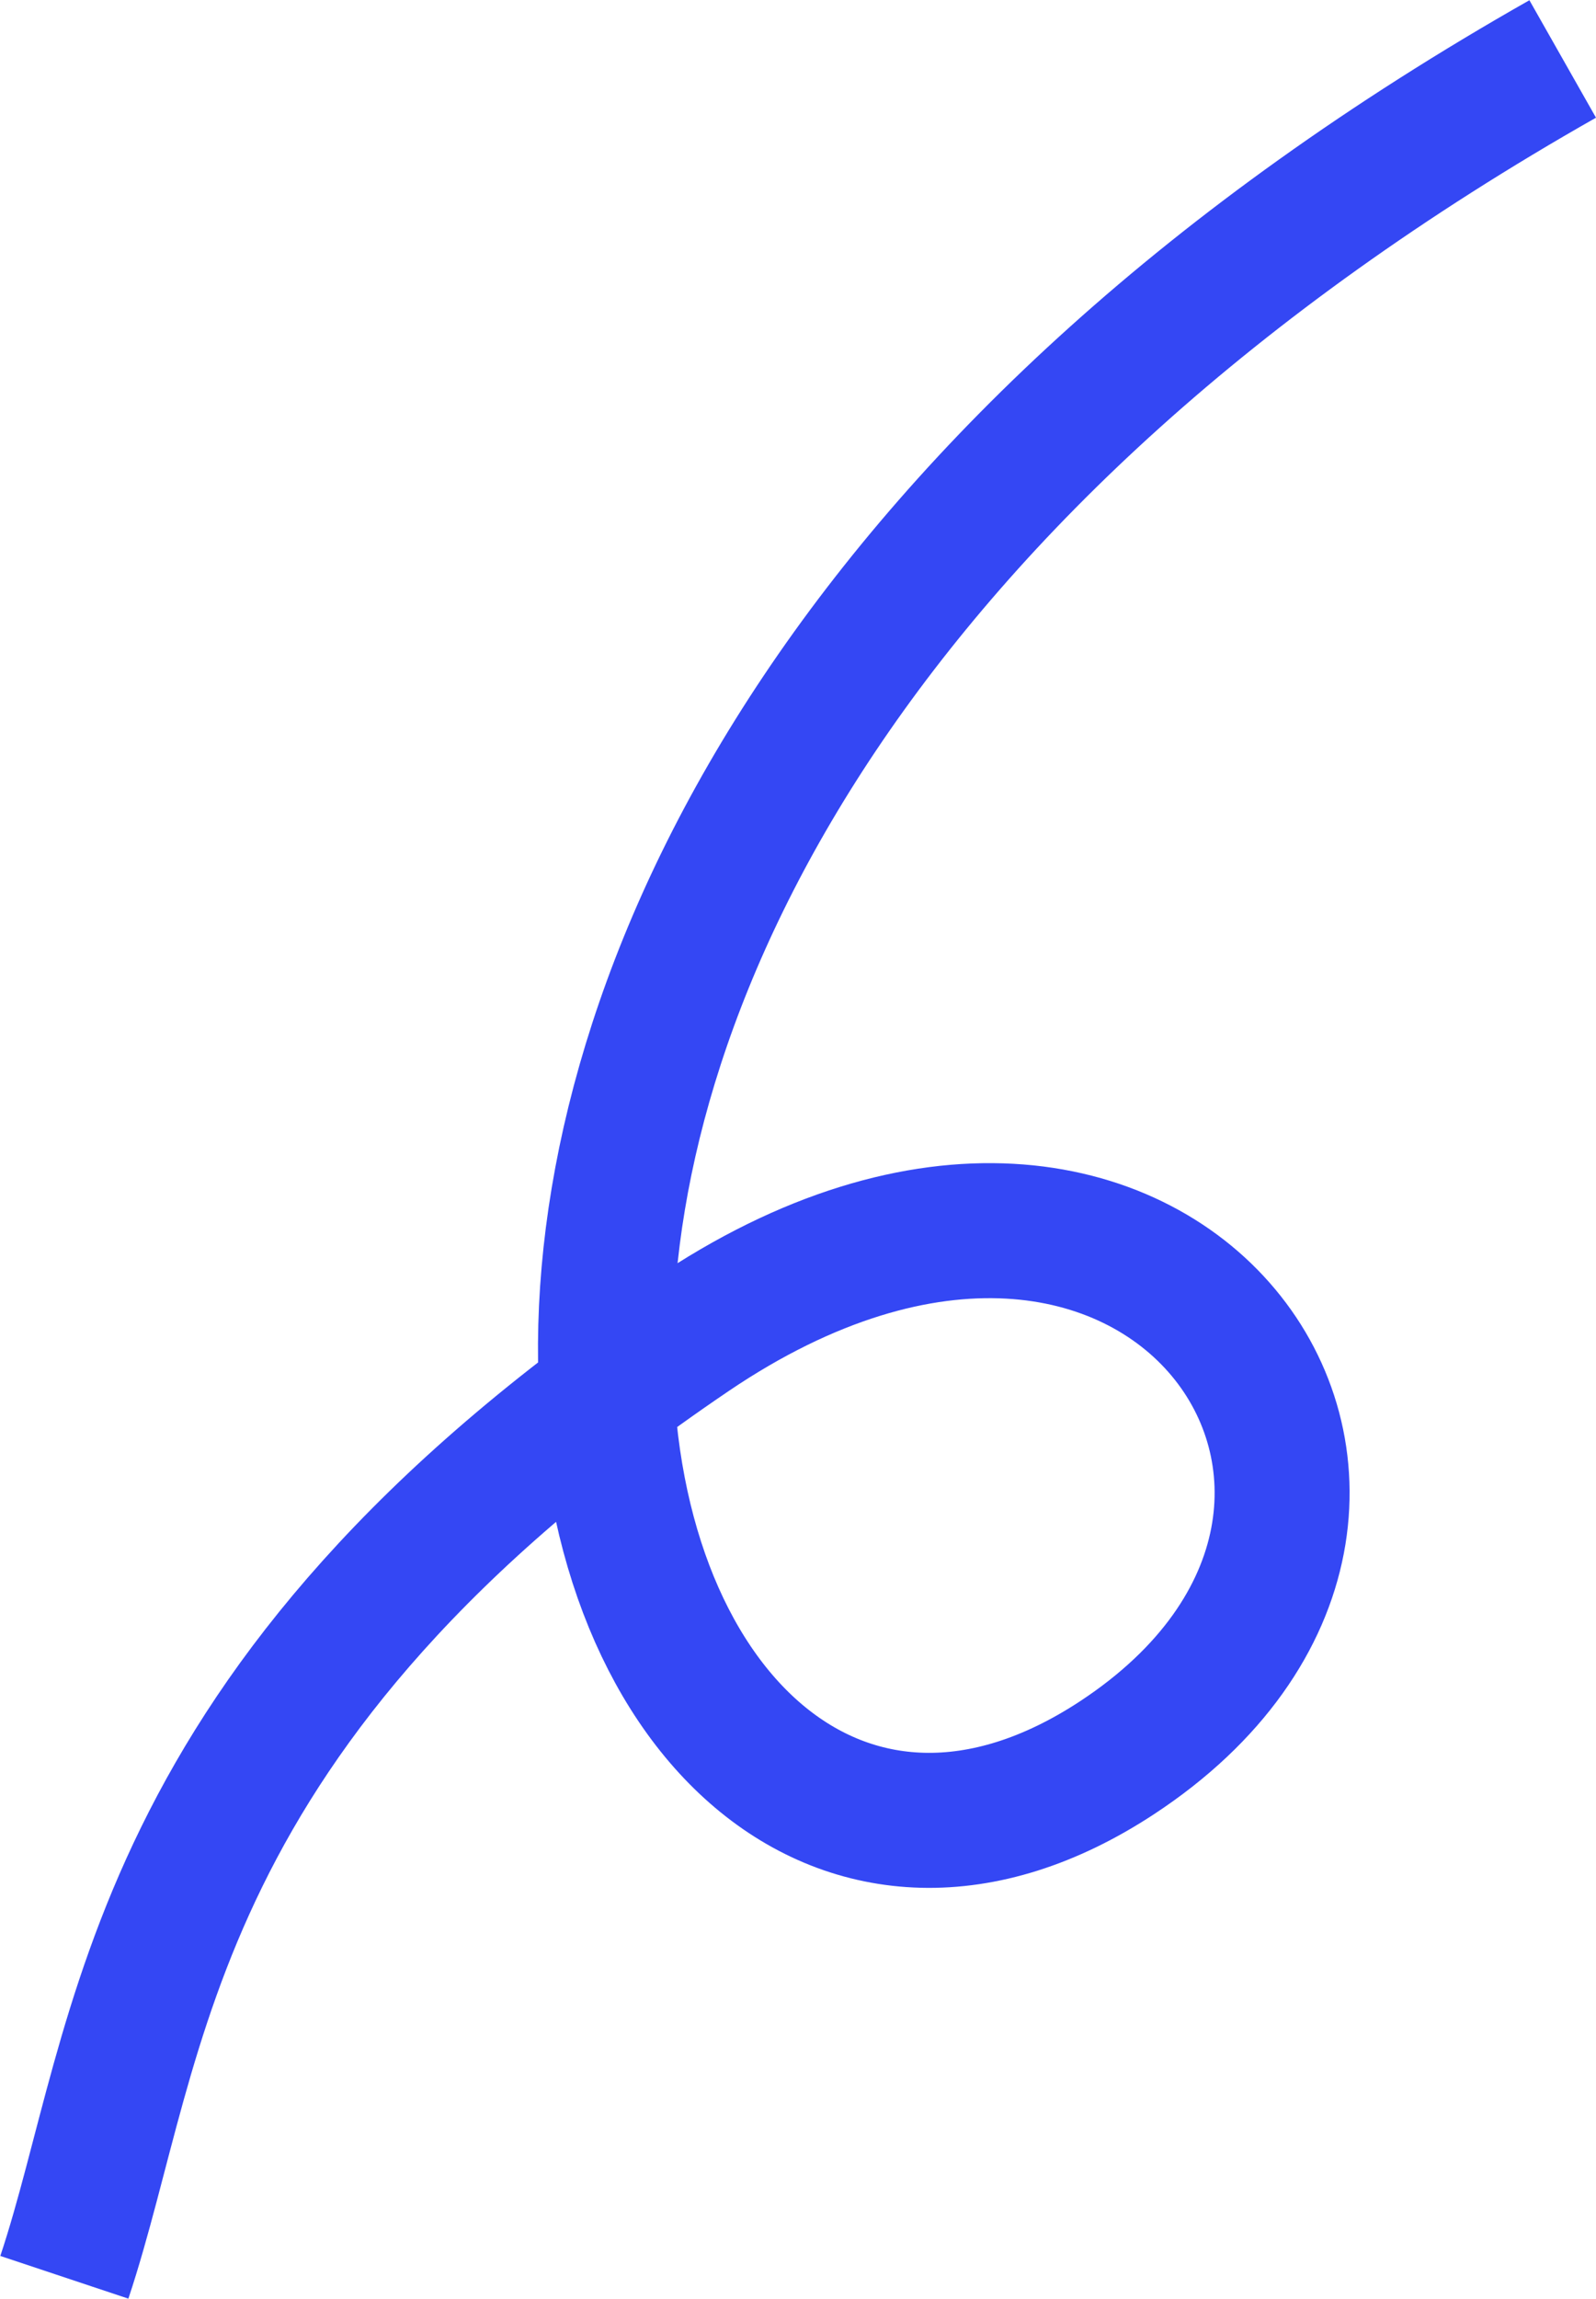 <?xml version="1.0" encoding="UTF-8"?> <svg xmlns="http://www.w3.org/2000/svg" width="3547" height="5107" viewBox="0 0 3547 5107" fill="none"> <path d="M143 5059.5C318.333 4533.67 318.5 3791 1535 2966.5C2582.02 2256.87 3329 3347.5 2483.5 3904.5C1274.9 4700.7 328 1914.5 3473 131" stroke="#3447F4" stroke-width="300"></path> </svg> 